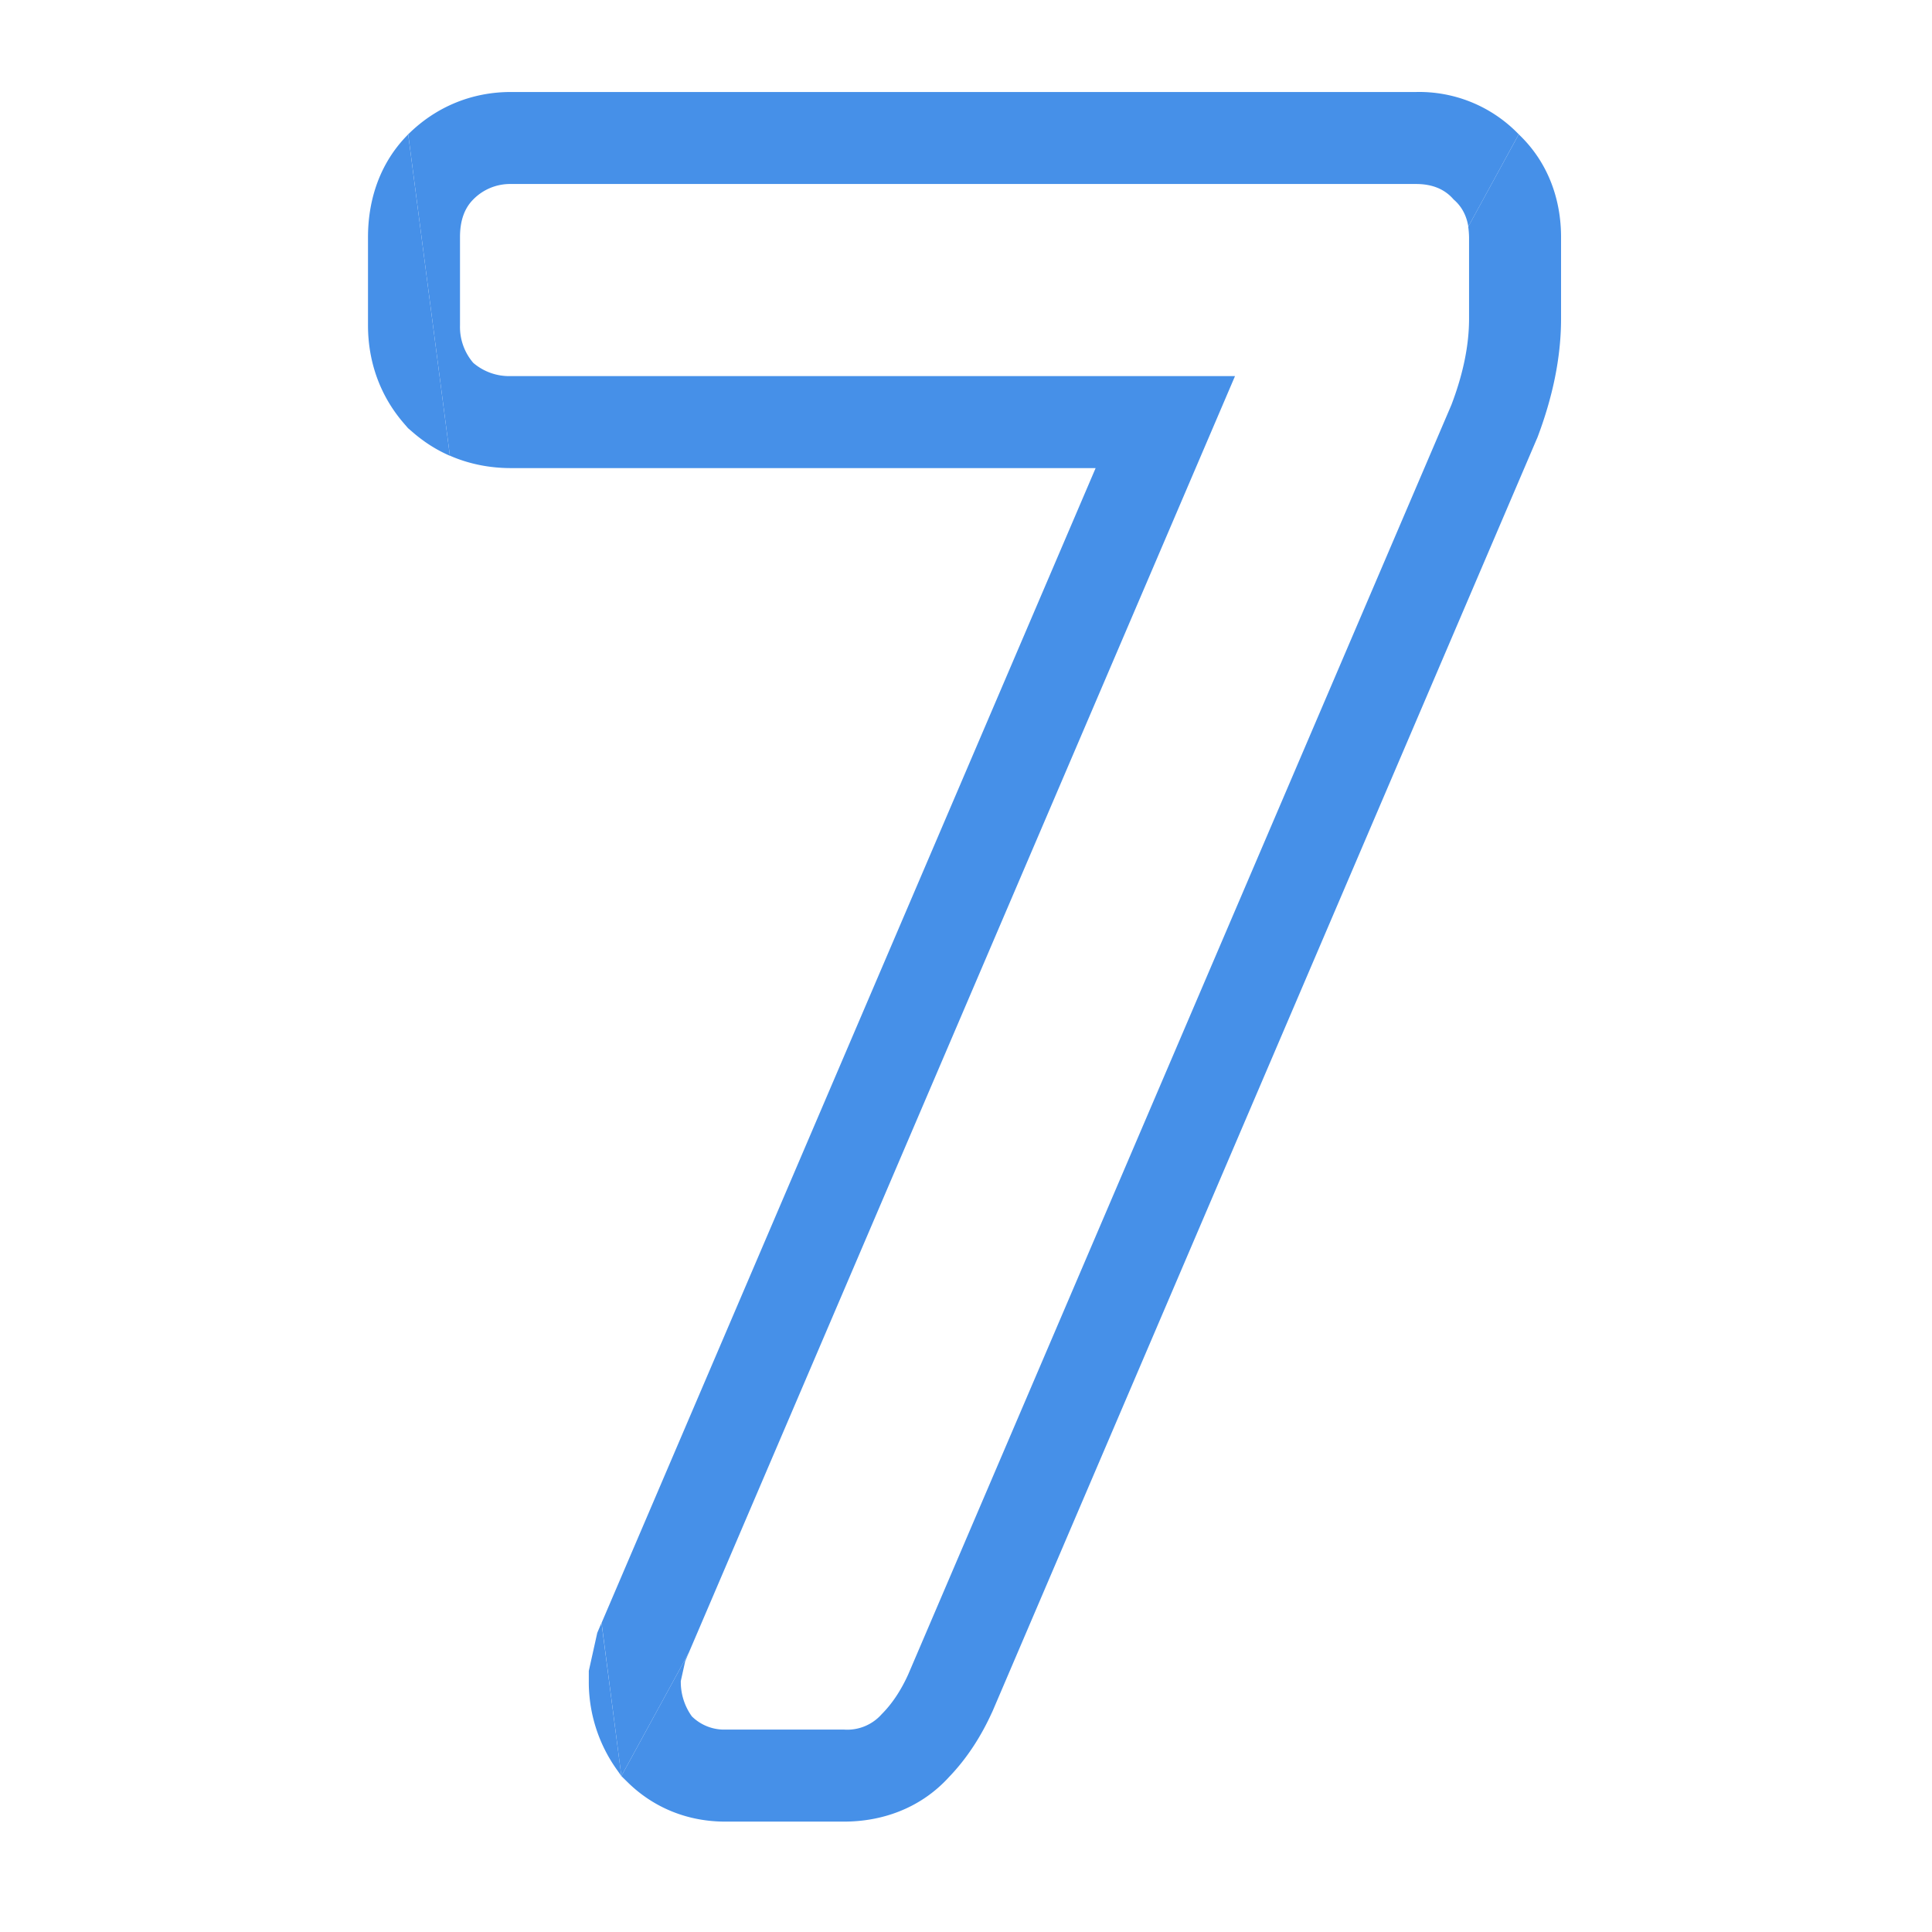 <svg width="21" height="21" viewBox="0 0 21 21" fill="none" xmlns="http://www.w3.org/2000/svg"><path fill-rule="evenodd" clip-rule="evenodd" d="m6.754 19.305-.048-.068a1.64 1.64 0 0 1-.306-.965v-.11l.092-.414.046-.108zm.734-1.343-.734 1.343.059.058c.296.296.676.437 1.067.437h1.296c.394 0 .82-.133 1.14-.485.2-.208.352-.45.466-.701l.005-.01 5.916-13.83.008-.018c.16-.423.257-.856.257-1.292v-.888c0-.385-.126-.799-.46-1.116A1.5 1.5 0 0 0 15.392 1h-9.84c-.422 0-.813.16-1.115.46C4.102 1.796 4 2.218 4 2.577v.96c0 .377.12.75.385 1.059l.05.058.058.05q.186.159.397.25l-.453-3.492h12.07l-.548 1.002a1 1 0 0 1 .009.113v.888q0 .432-.192.936L9.872 18.2q-.12.264-.288.432a.5.5 0 0 1-.408.168H7.88a.5.5 0 0 1-.36-.144.64.64 0 0 1-.12-.384l.048-.216z" fill="#4690E8"/><path d="M5.552 5.088h6.357L6.539 17.64l.215 1.665.734-1.343 5.936-13.874H5.552a.6.6 0 0 1-.408-.144A.6.6 0 0 1 5 3.536v-.96q0-.264.144-.408A.56.56 0 0 1 5.552 2h9.84q.264 0 .408.168.13.111.16.295l.548-1.003H4.437l.453 3.493c.21.092.436.135.662.135" fill="#4690E8"/></svg>